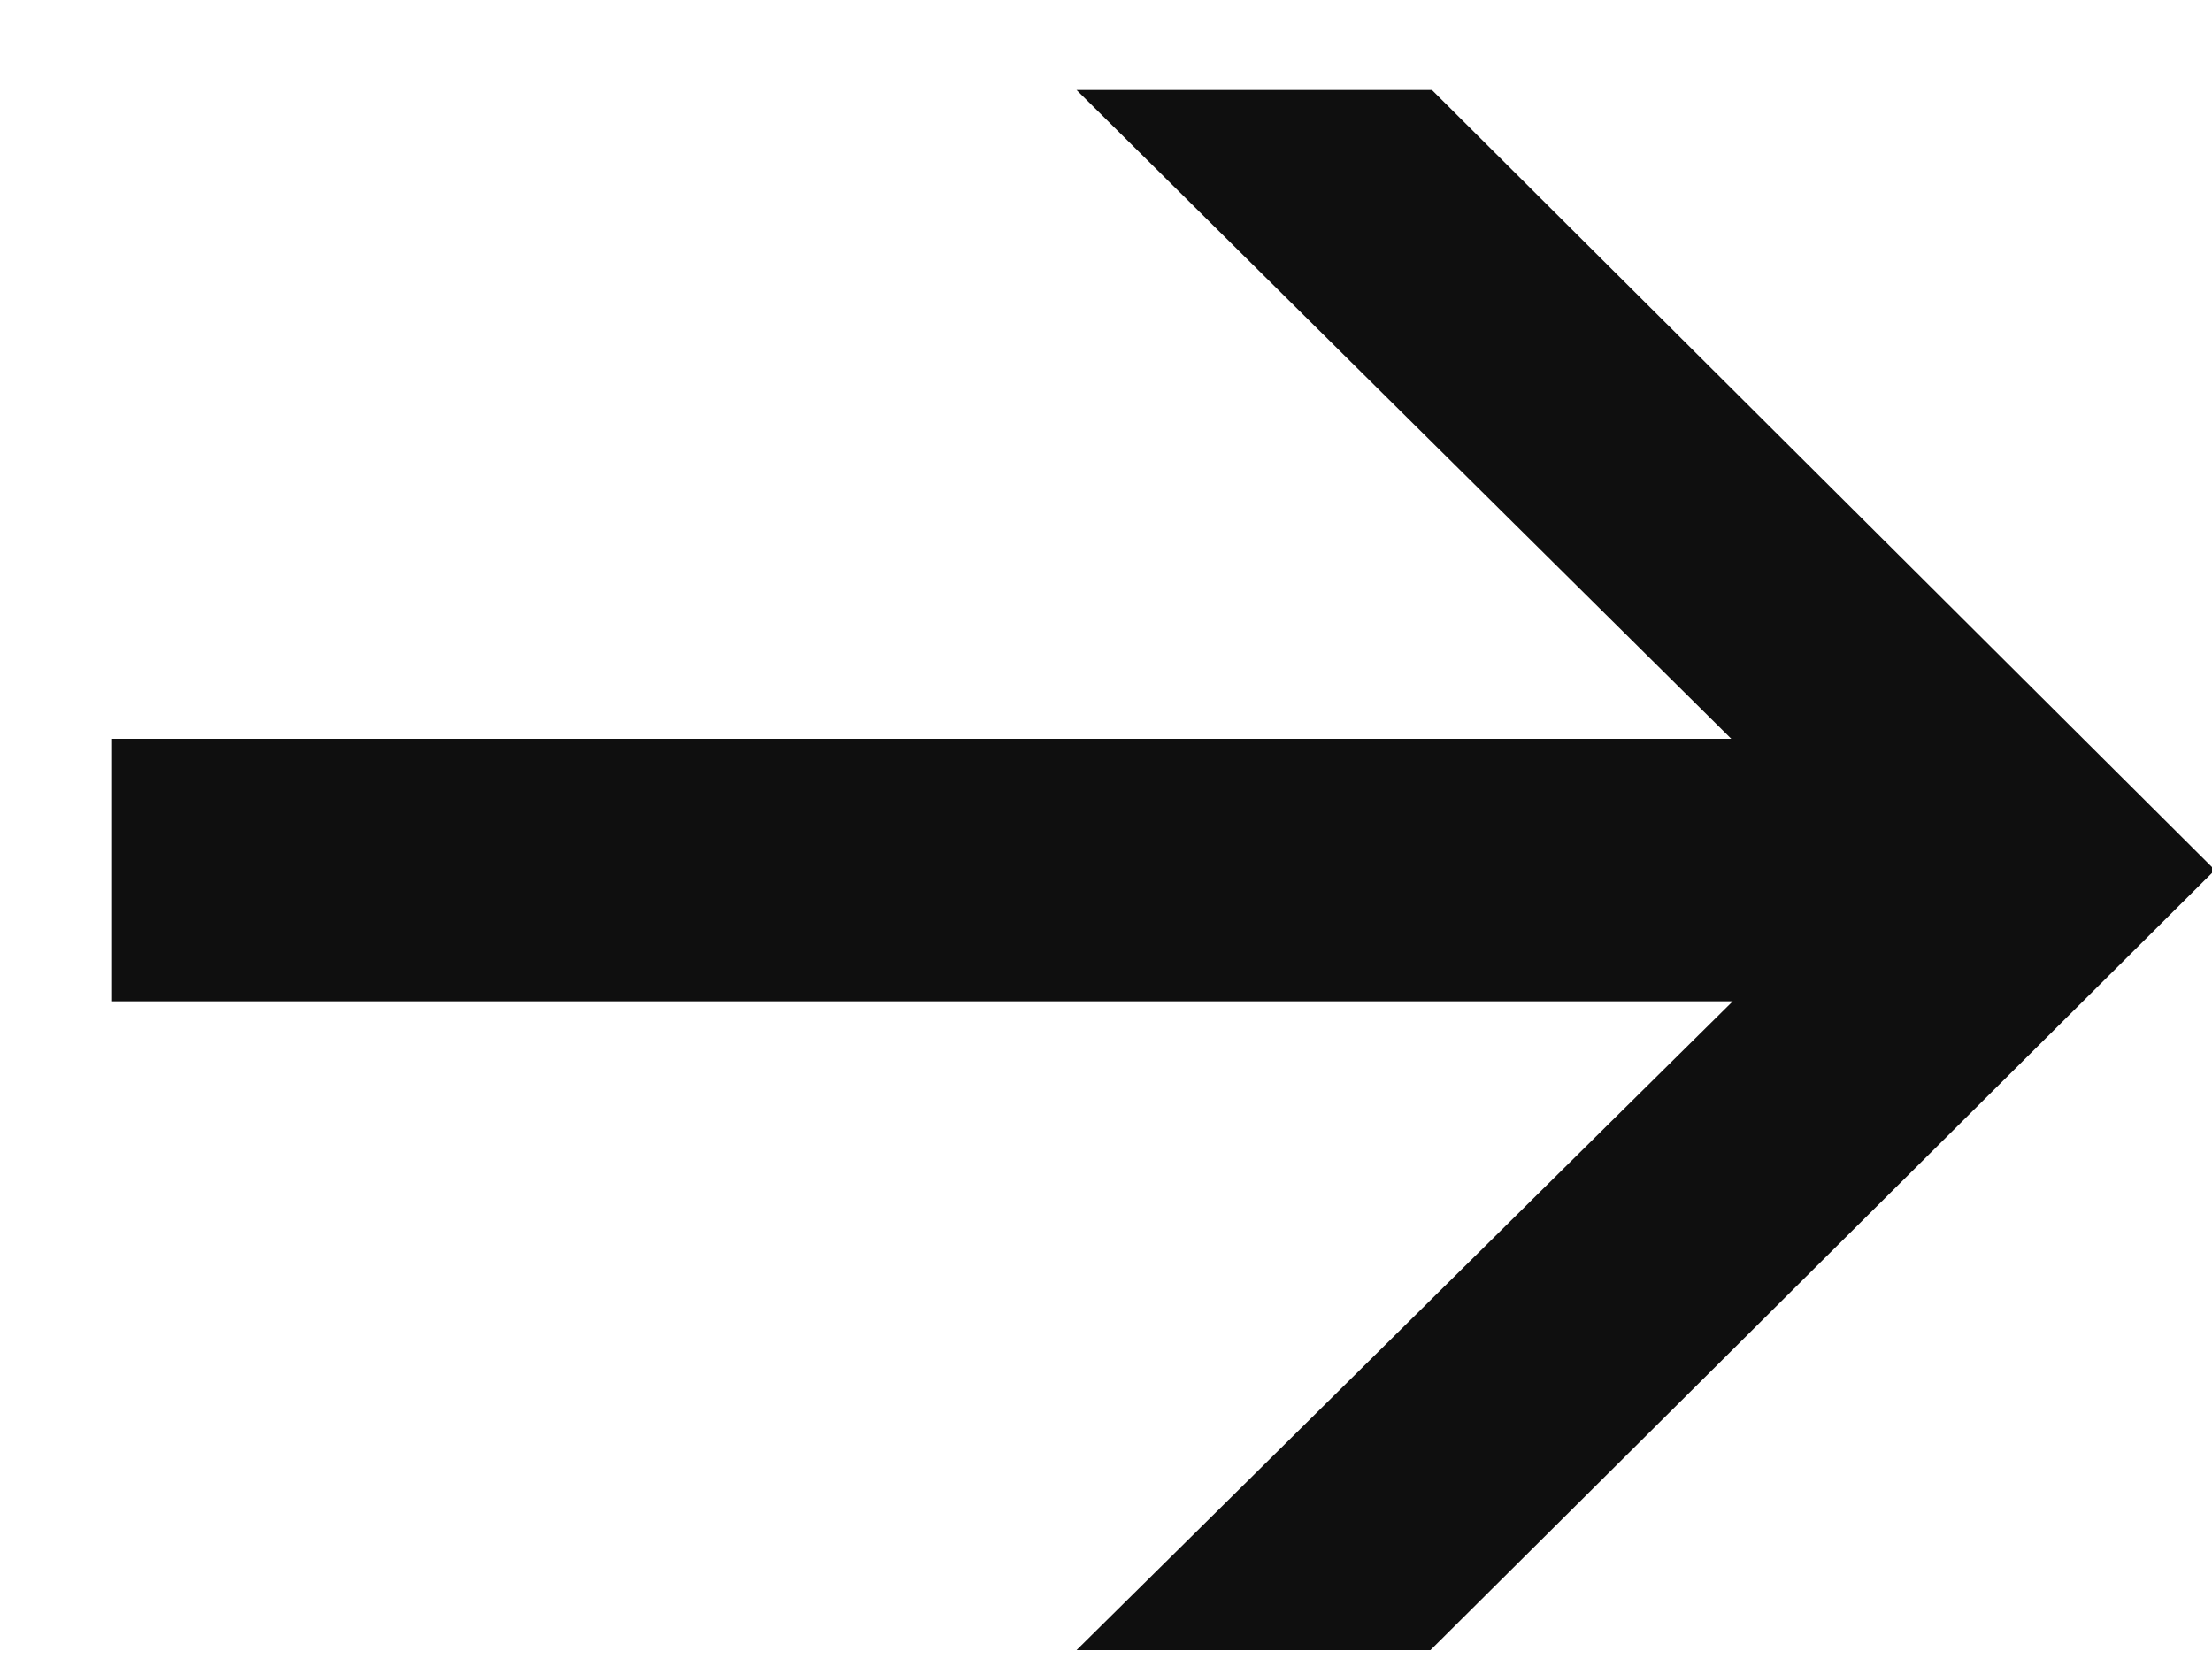 <svg width="12px" height="9px" viewBox="0 0 12 9" version="1.1" xmlns="http://www.w3.org/2000/svg" xmlns:xlink="http://www.w3.org/1999/xlink" >
    <!-- Generator: Sketch 51.1 (57501) - http://www.bohemiancoding.com/sketch -->
    <title>→</title>
    <desc>Created with Sketch.</desc>
    <defs></defs>
    <g id="Page-1" stroke="none" stroke-width="1" fill="none" fill-rule="evenodd">
        <polygon id="→" fill="#0F0F0F" points="12.016 4.72 7.76 8.952 5.84 8.952 9.4 5.432 0.608 5.432 0.608 4.008 9.392 4.008 5.84 0.488 7.768 0.488"></polygon>
    </g>
</svg>